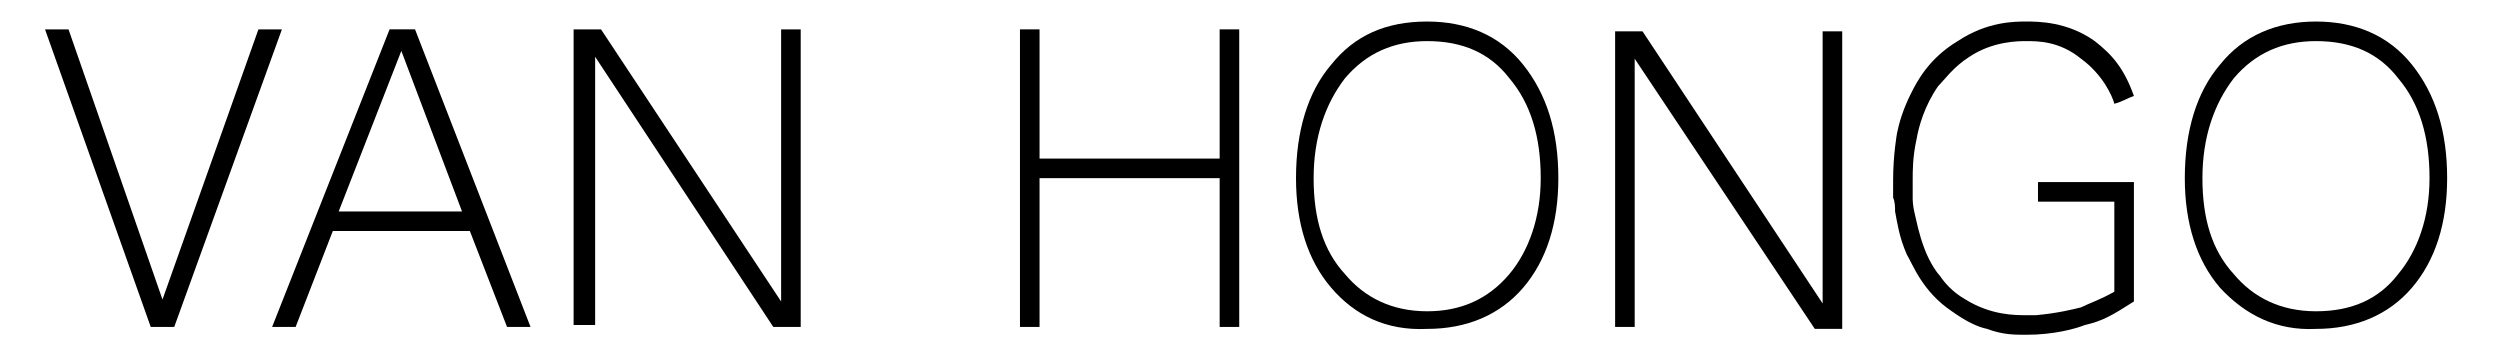 <?xml version="1.0" encoding="utf-8"?>
<!-- Generator: Adobe Illustrator 21.1.0, SVG Export Plug-In . SVG Version: 6.00 Build 0)  -->
<svg version="1.1" id="Layer_1" xmlns="http://www.w3.org/2000/svg" xmlns:xlink="http://www.w3.org/1999/xlink" x="0px" y="0px"
	 viewBox="0 0 127.7 18" style="enable-background:new 0 0 127.7 18;" xml:space="preserve">
<style type="text/css">
	.st0{fill:#FF0000;}
</style>
<path class="st0" d="M94.1,9.4L94.1,9.4L94.1,9.4L94.1,9.4z"/>
<g>
	<path d="M104.1,10.3c0-0.3,0-0.6,0-1c1.6,0,3.3,0,4.9,0c0,2,0,4.1,0,6.1c-1.1,0.7-1.6,1-2.5,1.2c-0.5,0.2-1.6,0.5-3,0.5
		c-0.6,0-1.2,0-2-0.3c-0.5-0.1-1.1-0.4-1.8-0.9c-1.5-1-2-2.4-2.3-2.9c-0.4-0.9-0.5-1.7-0.6-2.2c0-0.2,0-0.5-0.1-0.7c0,0,0-0.5,0-0.9
		c0-1.3,0.2-2.4,0.2-2.4c0.1-0.5,0.3-1.2,0.7-2c0.3-0.6,0.9-1.8,2.4-2.7c1.5-1,2.9-1,3.5-1s2.1,0,3.5,1c0.9,0.7,1.5,1.4,2,2.8
		c-0.3,0.1-0.6,0.3-1,0.4c-0.1-0.4-0.6-1.5-1.7-2.3c-1.1-0.9-2.2-0.9-2.8-0.9c-0.4,0-1.7,0-2.9,0.8c-0.8,0.5-1.3,1.2-1.6,1.5
		c-0.7,1-1,2.1-1.1,2.7c-0.2,0.9-0.2,1.6-0.2,2.1s0,0.9,0,0.9c0,0.1,0,0.4,0.1,0.8c0.1,0.4,0.2,1,0.5,1.8s0.7,1.3,0.8,1.4
		c0.2,0.3,0.6,0.8,1.3,1.2c1.3,0.8,2.5,0.8,3.1,0.8c0.2,0,0.4,0,0.5,0c1.1-0.1,1.9-0.3,2.3-0.4c0.4-0.2,1-0.4,1.7-0.8
		c0-1.5,0-3,0-4.6C106.7,10.3,105.4,10.3,104.1,10.3z"/>
	<path d="M29.3,16.7V1.5h1.4l9.2,13.9V1.5h1v15.2h-1.4L30.4,2.9v13.7h-1.1V16.7z"/>
	<path d="M52.1,16.7V1.5h1v6.6h9.2V1.5h1v15.2h-1V9.1h-9.2v7.6H52.1z"/>
	<path d="M68,14.7c-1.2-1.4-1.8-3.3-1.8-5.6c0-2.4,0.6-4.4,1.8-5.8c1.2-1.5,2.8-2.2,4.9-2.2c2,0,3.7,0.7,4.9,2.2
		c1.2,1.5,1.8,3.4,1.8,5.8c0,2.3-0.6,4.2-1.8,5.6c-1.2,1.4-2.9,2.1-4.9,2.1C70.8,16.9,69.2,16.1,68,14.7z M77.1,14
		c1-1.2,1.6-2.9,1.6-4.9c0-2.1-0.5-3.8-1.6-5.1c-1-1.3-2.4-1.9-4.2-1.9c-1.7,0-3.1,0.6-4.2,1.9c-1,1.3-1.6,3-1.6,5.1
		s0.5,3.7,1.6,4.9c1,1.2,2.4,1.9,4.2,1.9C74.6,15.9,76,15.3,77.1,14z"/>
	<path d="M82.5,16.7V1.6h1.4l9.2,13.9V1.6h1v15.2h-1.4L83.5,3v13.7H82.5z"/>
	<path d="M113.4,14.7c-1.2-1.4-1.8-3.3-1.8-5.6c0-2.4,0.6-4.4,1.8-5.8c1.2-1.5,2.9-2.2,4.9-2.2s3.7,0.7,4.9,2.2
		c1.2,1.5,1.8,3.4,1.8,5.8c0,2.3-0.6,4.2-1.8,5.6c-1.2,1.4-2.9,2.1-4.9,2.1C116.3,16.9,114.7,16.1,113.4,14.7z M122.5,14
		c1-1.2,1.6-2.9,1.6-4.9c0-2.1-0.5-3.8-1.6-5.1c-1-1.3-2.4-1.9-4.2-1.9c-1.7,0-3.1,0.6-4.2,1.9c-1,1.3-1.6,3-1.6,5.1
		s0.5,3.7,1.6,4.9c1,1.2,2.4,1.9,4.2,1.9S121.5,15.3,122.5,14z"/>
	<path d="M7.7,16.7L2.3,1.5h1.2l4.8,13.8l4.9-13.8h1.2L8.9,16.7H7.7z"/>
	<path d="M13.9,16.7l6-15.2h1.3l5.9,15.2h-1.2L24,11.8h-7l-1.9,4.9H13.9z M23.6,10.8l-3.1-8.2l-3.2,8.2H23.6z"/>
</g>
</svg>
